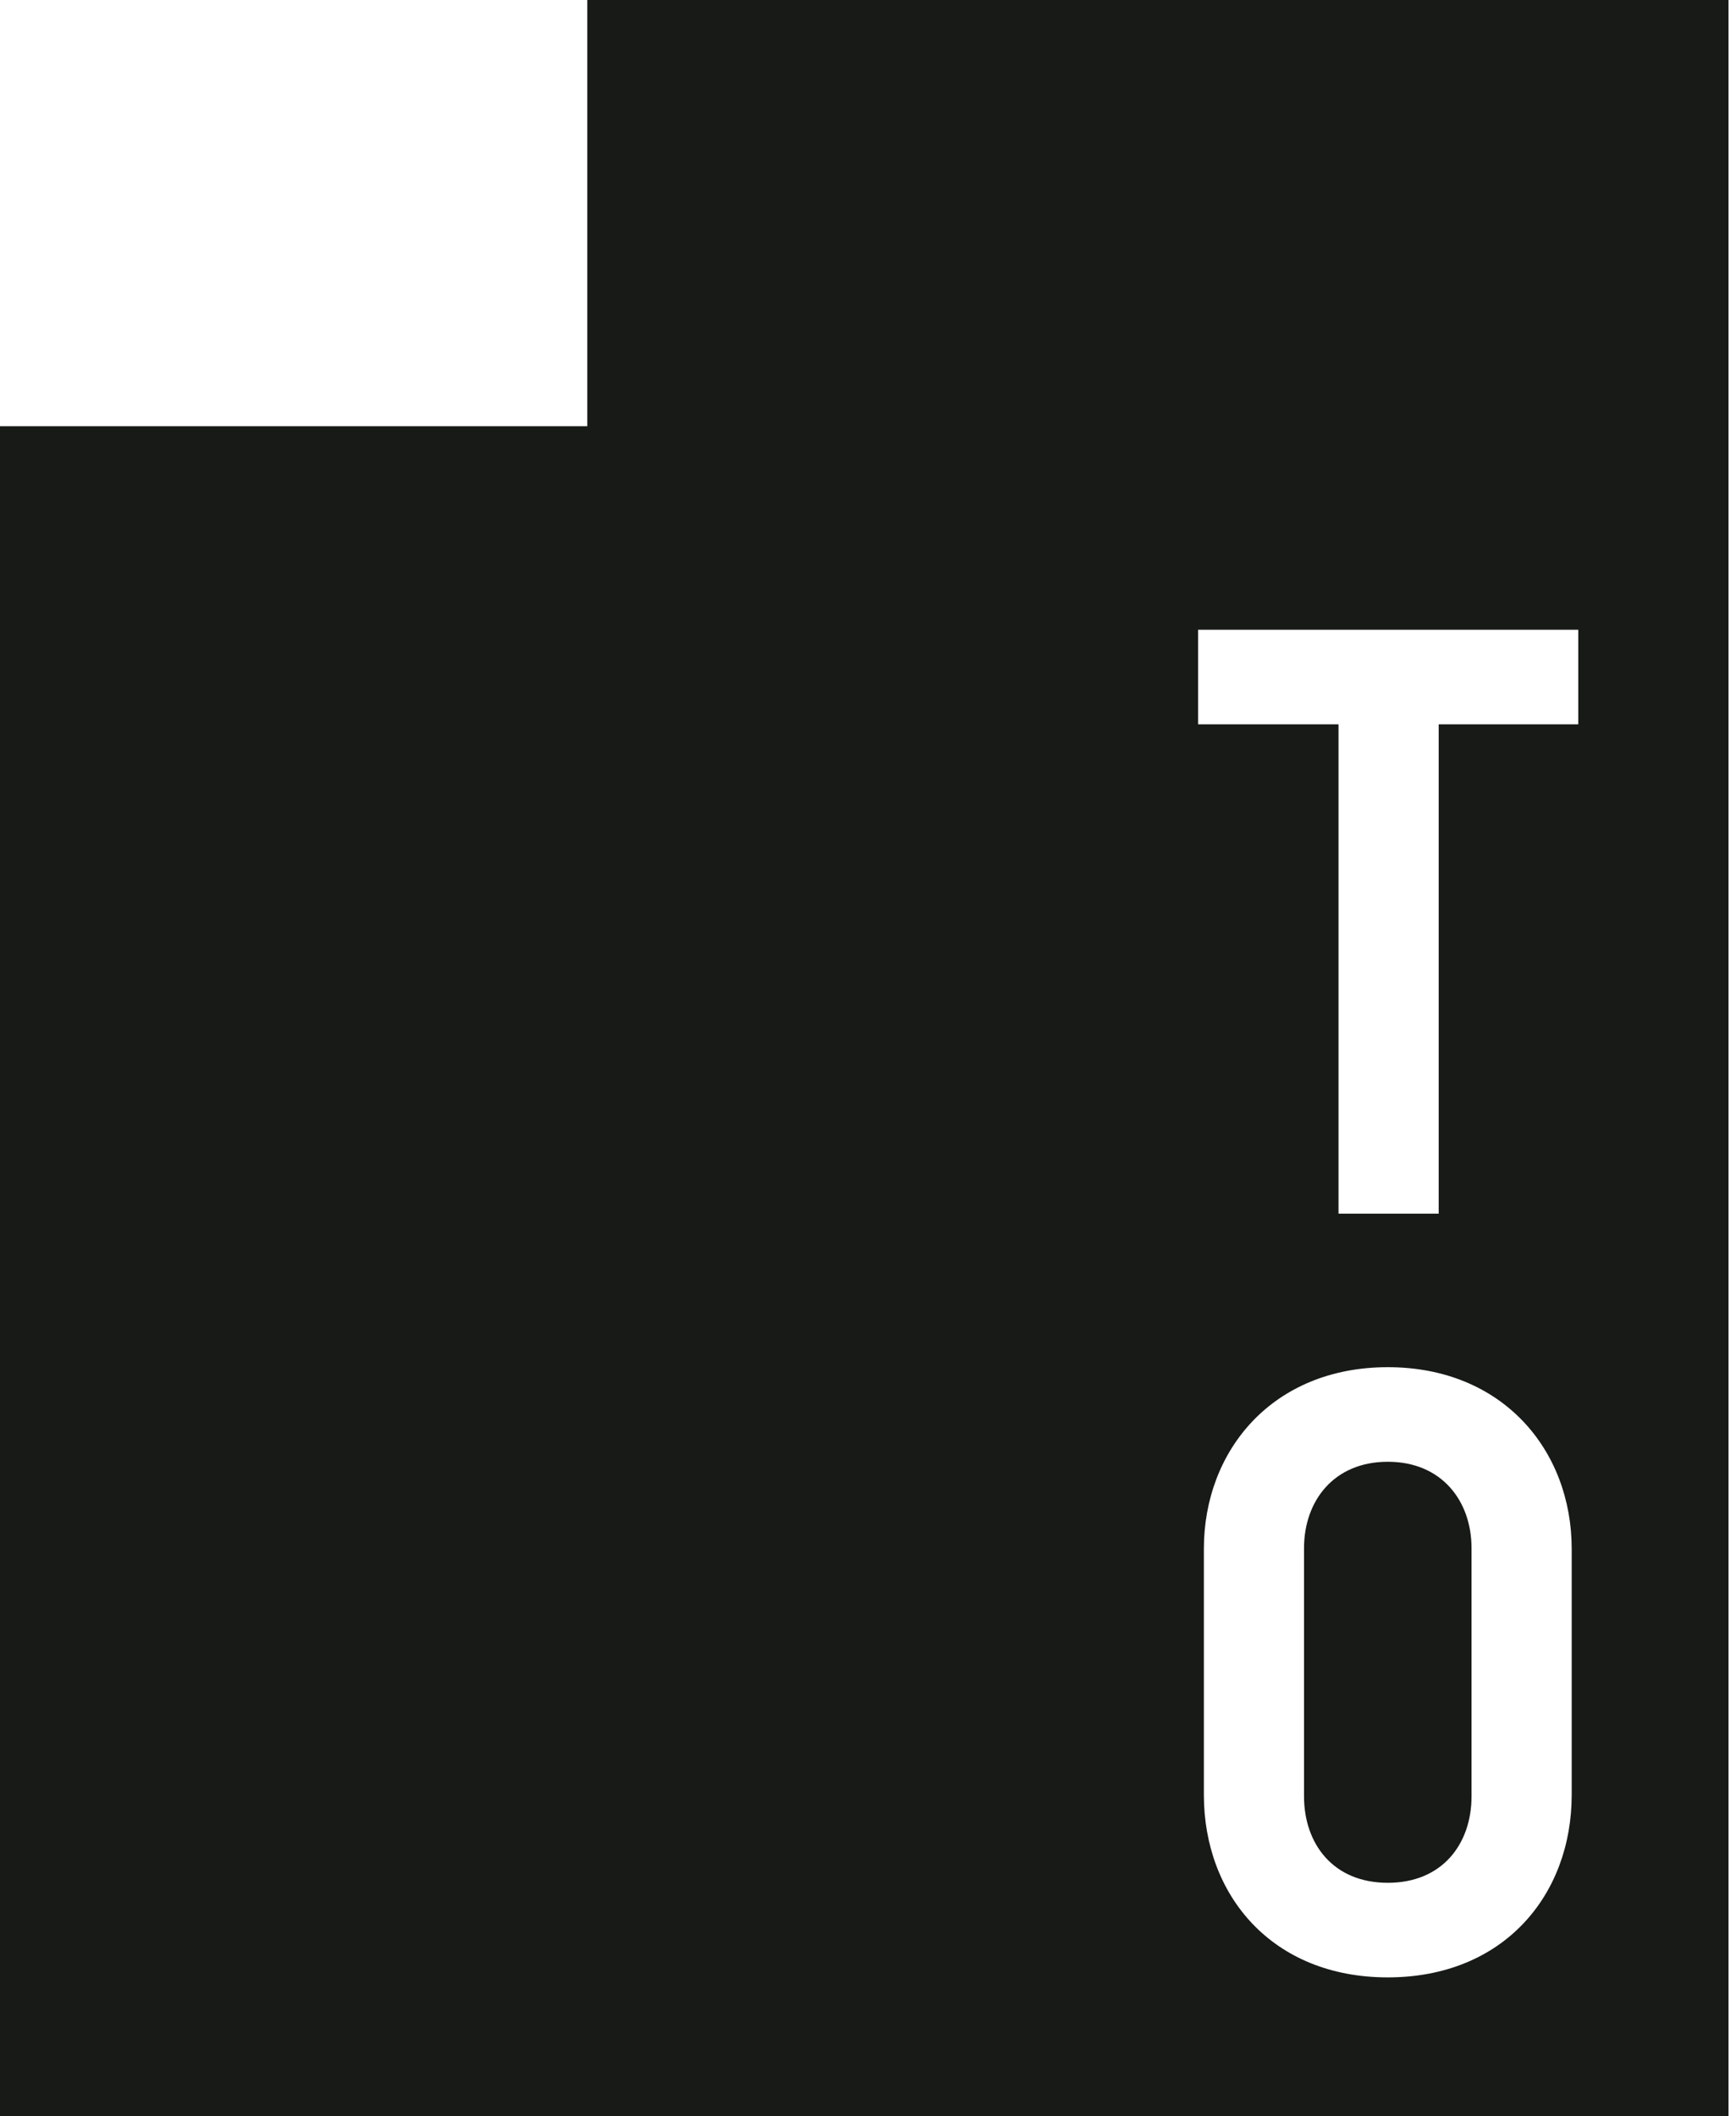 <svg width="87" height="106" viewBox="0 0 87 106" fill="none" xmlns="http://www.w3.org/2000/svg">
<path d="M73.746 77.552C73.746 75.204 72.265 73.227 69.549 73.227C66.833 73.227 65.352 75.204 65.352 77.552V89.994C65.352 92.342 66.792 94.319 69.549 94.319C72.306 94.319 73.746 92.342 73.746 89.994V77.552Z" fill="#171A17"/>
<path fill-rule="evenodd" clip-rule="evenodd" d="M0 21.35H29.432V0H86.625V106H0V21.35ZM79.095 31.548H60.044V36.285H67.08V60.798H72.1V36.285H79.095V31.548ZM60.332 77.593C60.332 72.65 63.788 68.489 69.549 68.489C75.31 68.489 78.766 72.65 78.766 77.593V89.911C78.766 94.937 75.351 99.057 69.549 99.057C63.747 99.057 60.332 94.937 60.332 89.911V77.593Z" fill="#171A17"/>
</svg>
